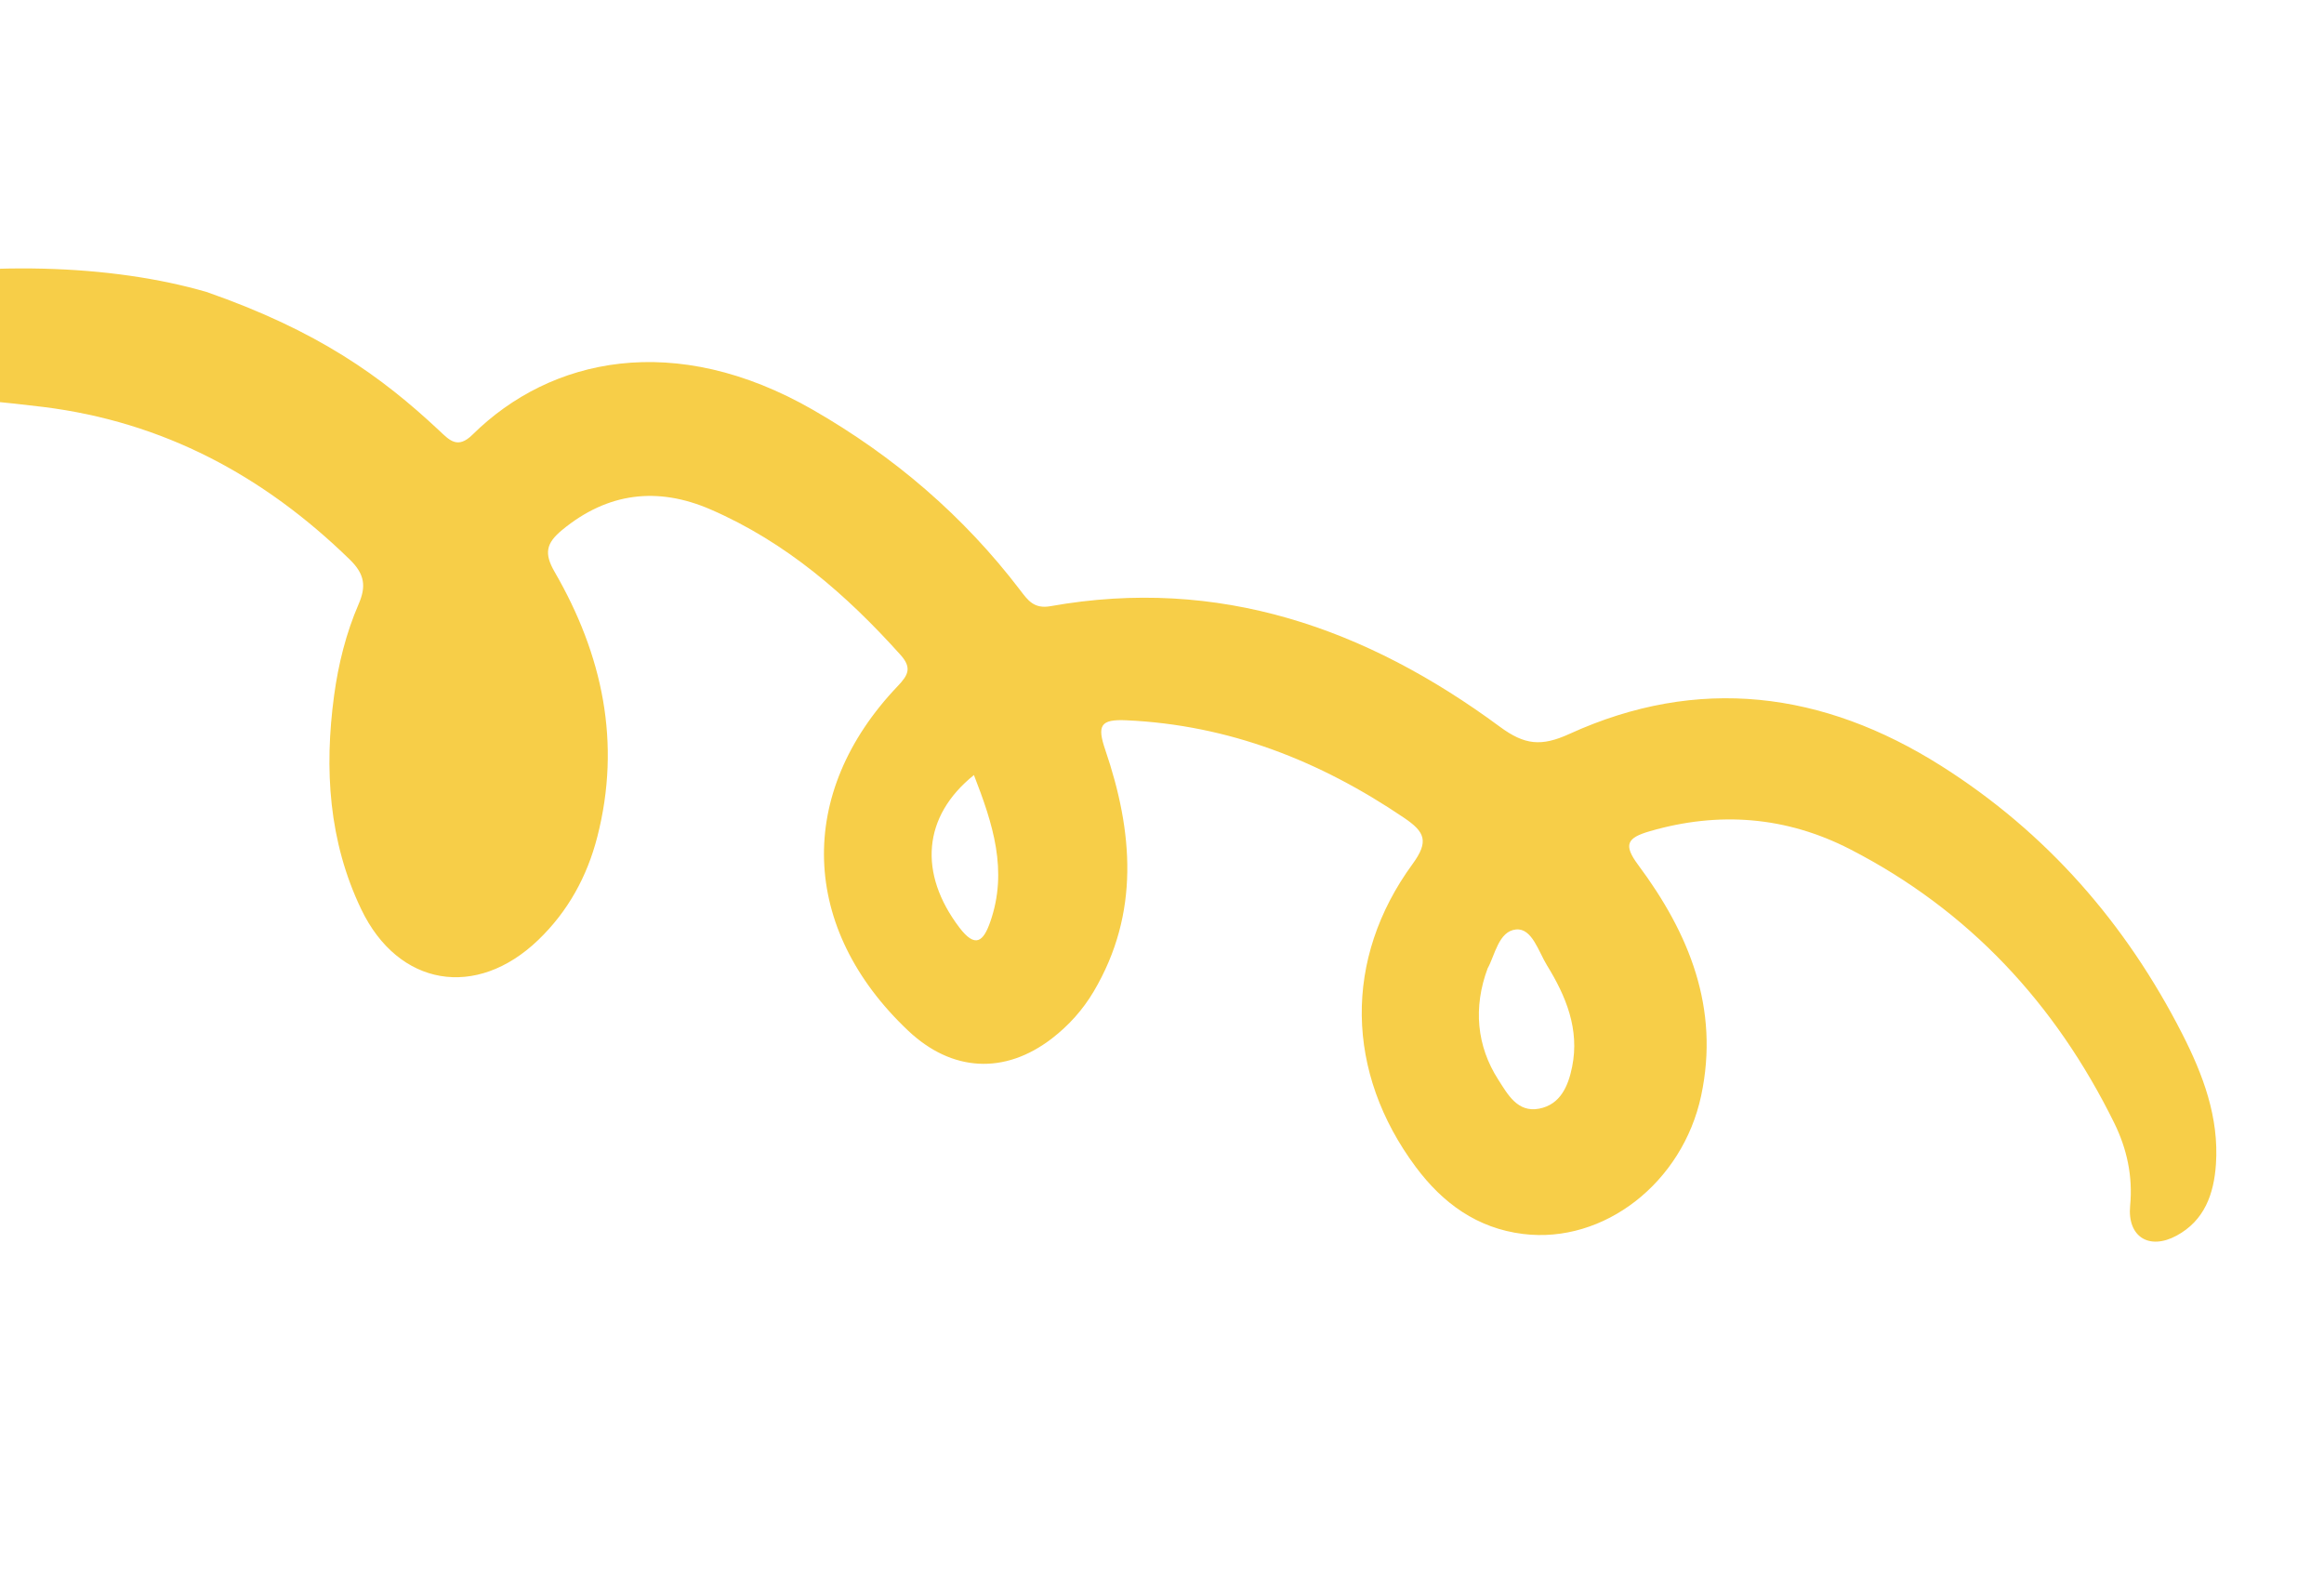 <svg width="322" height="218" viewBox="0 0 322 218" fill="none" xmlns="http://www.w3.org/2000/svg">
<g clip-path="url(#clip0_4628_58759)">
<path fill-rule="evenodd" clip-rule="evenodd" d="M134.943 107.374C127.792 113.115 127.269 121.028 132.911 128.479C135.148 131.433 136.257 130.417 137.2 127.723C139.691 120.617 137.561 114.104 134.943 107.374ZM206.127 134.13C204.095 139.569 204.6 144.916 207.592 149.574C208.91 151.624 210.255 154.159 213.244 153.593C216.216 153.031 217.294 150.427 217.826 147.792C218.874 142.606 216.985 138.024 214.341 133.735C213.161 131.821 212.27 128.552 210.053 128.767C207.638 128.995 207.116 132.372 206.133 134.127M28.593 40.439C44.057 45.831 52.814 52.13 60.809 59.607C62.253 60.96 63.381 62.279 65.476 60.212C76.256 49.56 93.511 45.782 112.666 56.794C123.846 63.221 133.499 71.462 141.333 81.74C142.414 83.158 143.261 84.385 145.548 83.979C168.871 79.825 189.294 87.013 207.805 100.676C211.25 103.221 213.555 103.448 217.437 101.681C235.302 93.532 252.599 95.762 268.953 106.099C283.547 115.322 294.545 127.912 302.36 143.234C305.236 148.881 307.468 154.779 307.027 161.292C306.748 165.409 305.443 169.097 301.565 171.189C297.752 173.244 294.735 171.319 295.139 167.041C295.529 162.954 294.693 159.144 292.929 155.558C284.786 139.046 272.804 126.109 256.331 117.648C247.502 113.111 238.161 112.364 228.545 115.169C225.448 116.074 224.884 117.011 226.968 119.814C234.031 129.296 238.286 139.657 235.705 151.783C233.129 163.865 222.22 172.333 211.041 170.953C204.657 170.164 199.907 166.69 196.174 161.687C186.415 148.603 186.099 132.858 195.717 119.698C198.008 116.56 197.432 115.259 194.556 113.31C182.888 105.408 170.279 100.432 156.061 99.787C152.466 99.622 151.982 100.492 153.141 103.888C156.993 115.189 157.956 126.491 151.543 137.345C150.034 139.894 148.092 142.057 145.752 143.864C139.206 148.906 131.889 148.506 125.838 142.796C110.842 128.638 110.226 109.895 124.377 95.058C125.835 93.531 126.374 92.52 124.781 90.739C117.266 82.36 108.879 75.099 98.456 70.579C91.116 67.397 84.201 68.208 77.879 73.428C75.668 75.256 75.353 76.652 76.855 79.244C83.477 90.693 86.112 102.89 82.756 115.947C81.347 121.431 78.698 126.263 74.578 130.221C66.006 138.467 55.183 136.681 50.045 125.959C45.54 116.552 44.913 106.545 46.291 96.351C46.884 91.984 47.949 87.714 49.694 83.68C50.767 81.201 50.515 79.523 48.472 77.528C36.546 65.9 22.645 58.439 5.947 56.372C-4.42 55.09 -14.766 54.447 -25.184 55.537C-28.589 55.896 -32.399 56.057 -33.766 52.075C-35.108 48.167 -32.599 45.391 -29.57 43.264C-26.904 41.394 -23.86 40.231 -20.686 39.587C-2.395 35.887 15.71 36.692 28.582 40.44" fill="#F7CE48"/>
</g>
<defs>
<clipPath id="clip0_4628_58759">
<rect width="100.143" height="359.723" fill="white" transform="translate(321.523 123.524) rotate(109.97)"/>
</clipPath>
</defs>
</svg>
